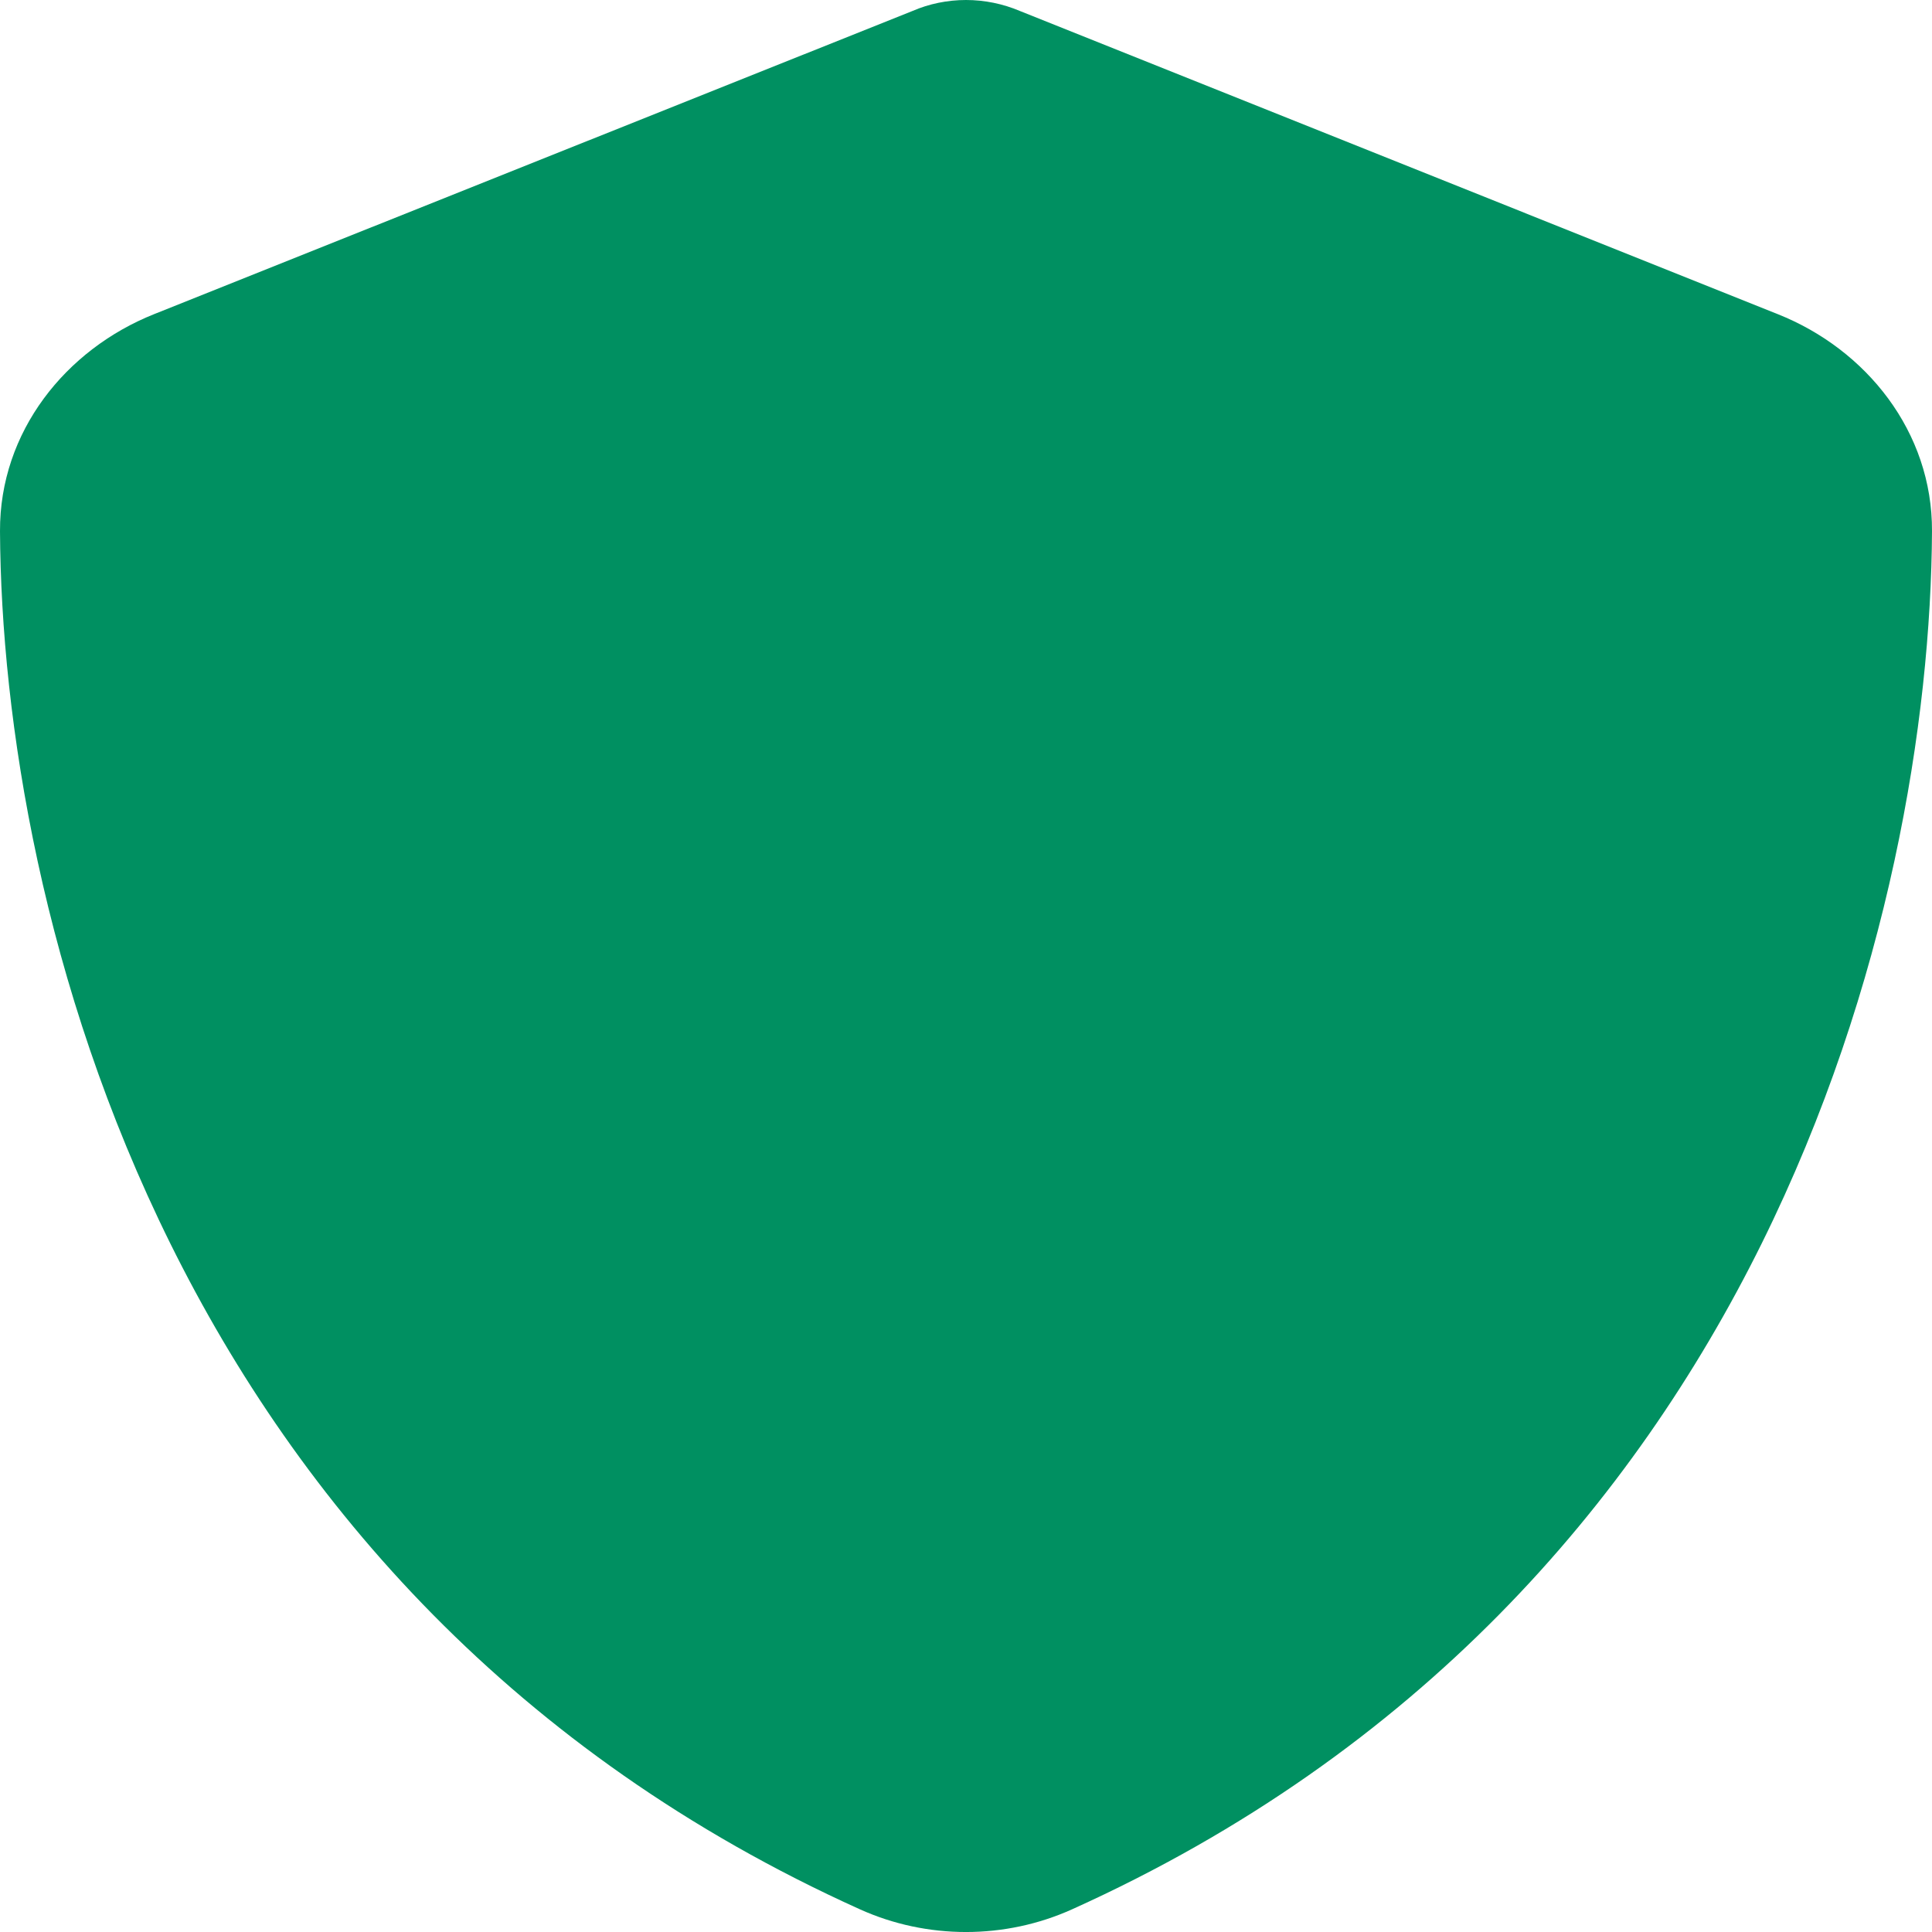 <svg width="32" height="32" viewBox="0 0 32 32" fill="none" xmlns="http://www.w3.org/2000/svg">
<path d="M16 0C16.307 0 16.613 0.063 16.893 0.182L29.447 5.204C30.913 5.788 32.007 7.152 32 8.798C31.967 15.032 29.247 26.438 17.76 31.623C16.647 32.126 15.353 32.126 14.24 31.623C2.753 26.438 0.033 15.032 3.04102e-05 8.798C-0.007 7.152 1.087 5.788 2.553 5.203L15.113 0.182C15.387 0.063 15.693 0 16 0L16 0Z" fill="#009061"/>
</svg>
